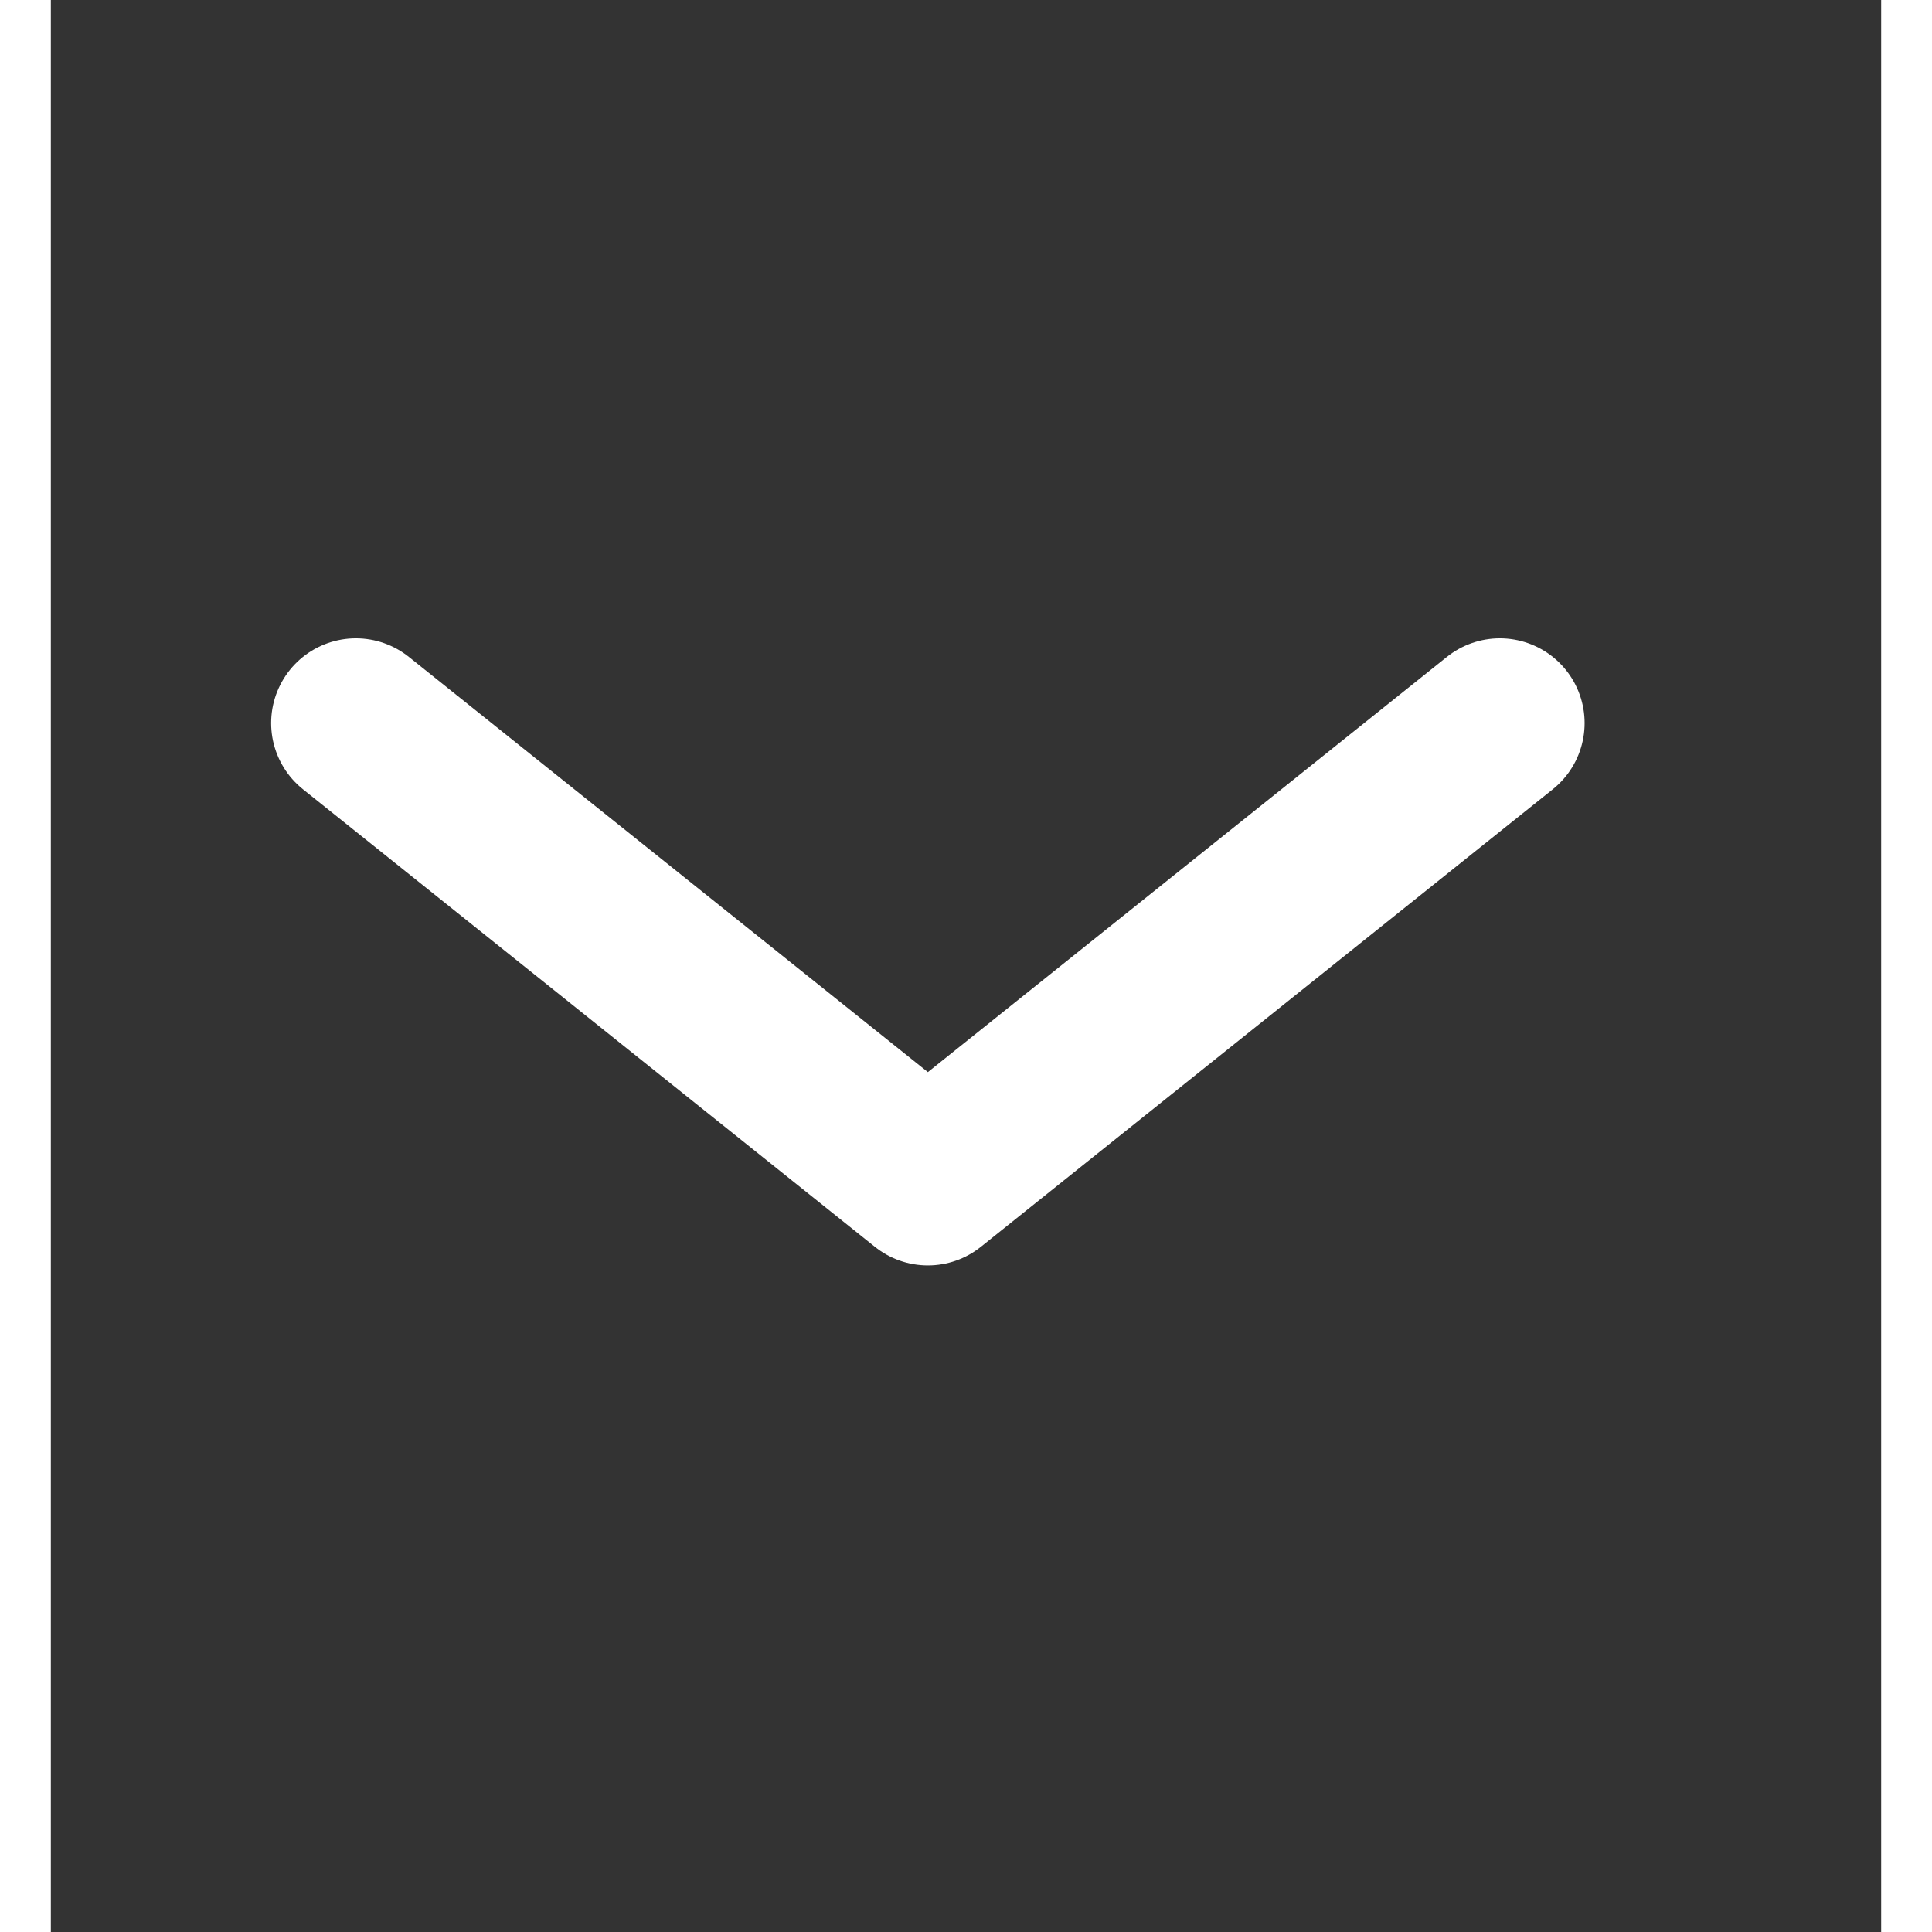 <svg xmlns="http://www.w3.org/2000/svg" width="18" height="18" viewBox="0 0 18 19" fill="none"><rect x="0" y="0" width="18" height="19" fill="#333333" stroke="none"/><path d="M3 7.111l5.625 4.5 5.625-4.5" stroke="#FFF" stroke-width="1.667" stroke-linecap="round" stroke-linejoin="round"/></svg>